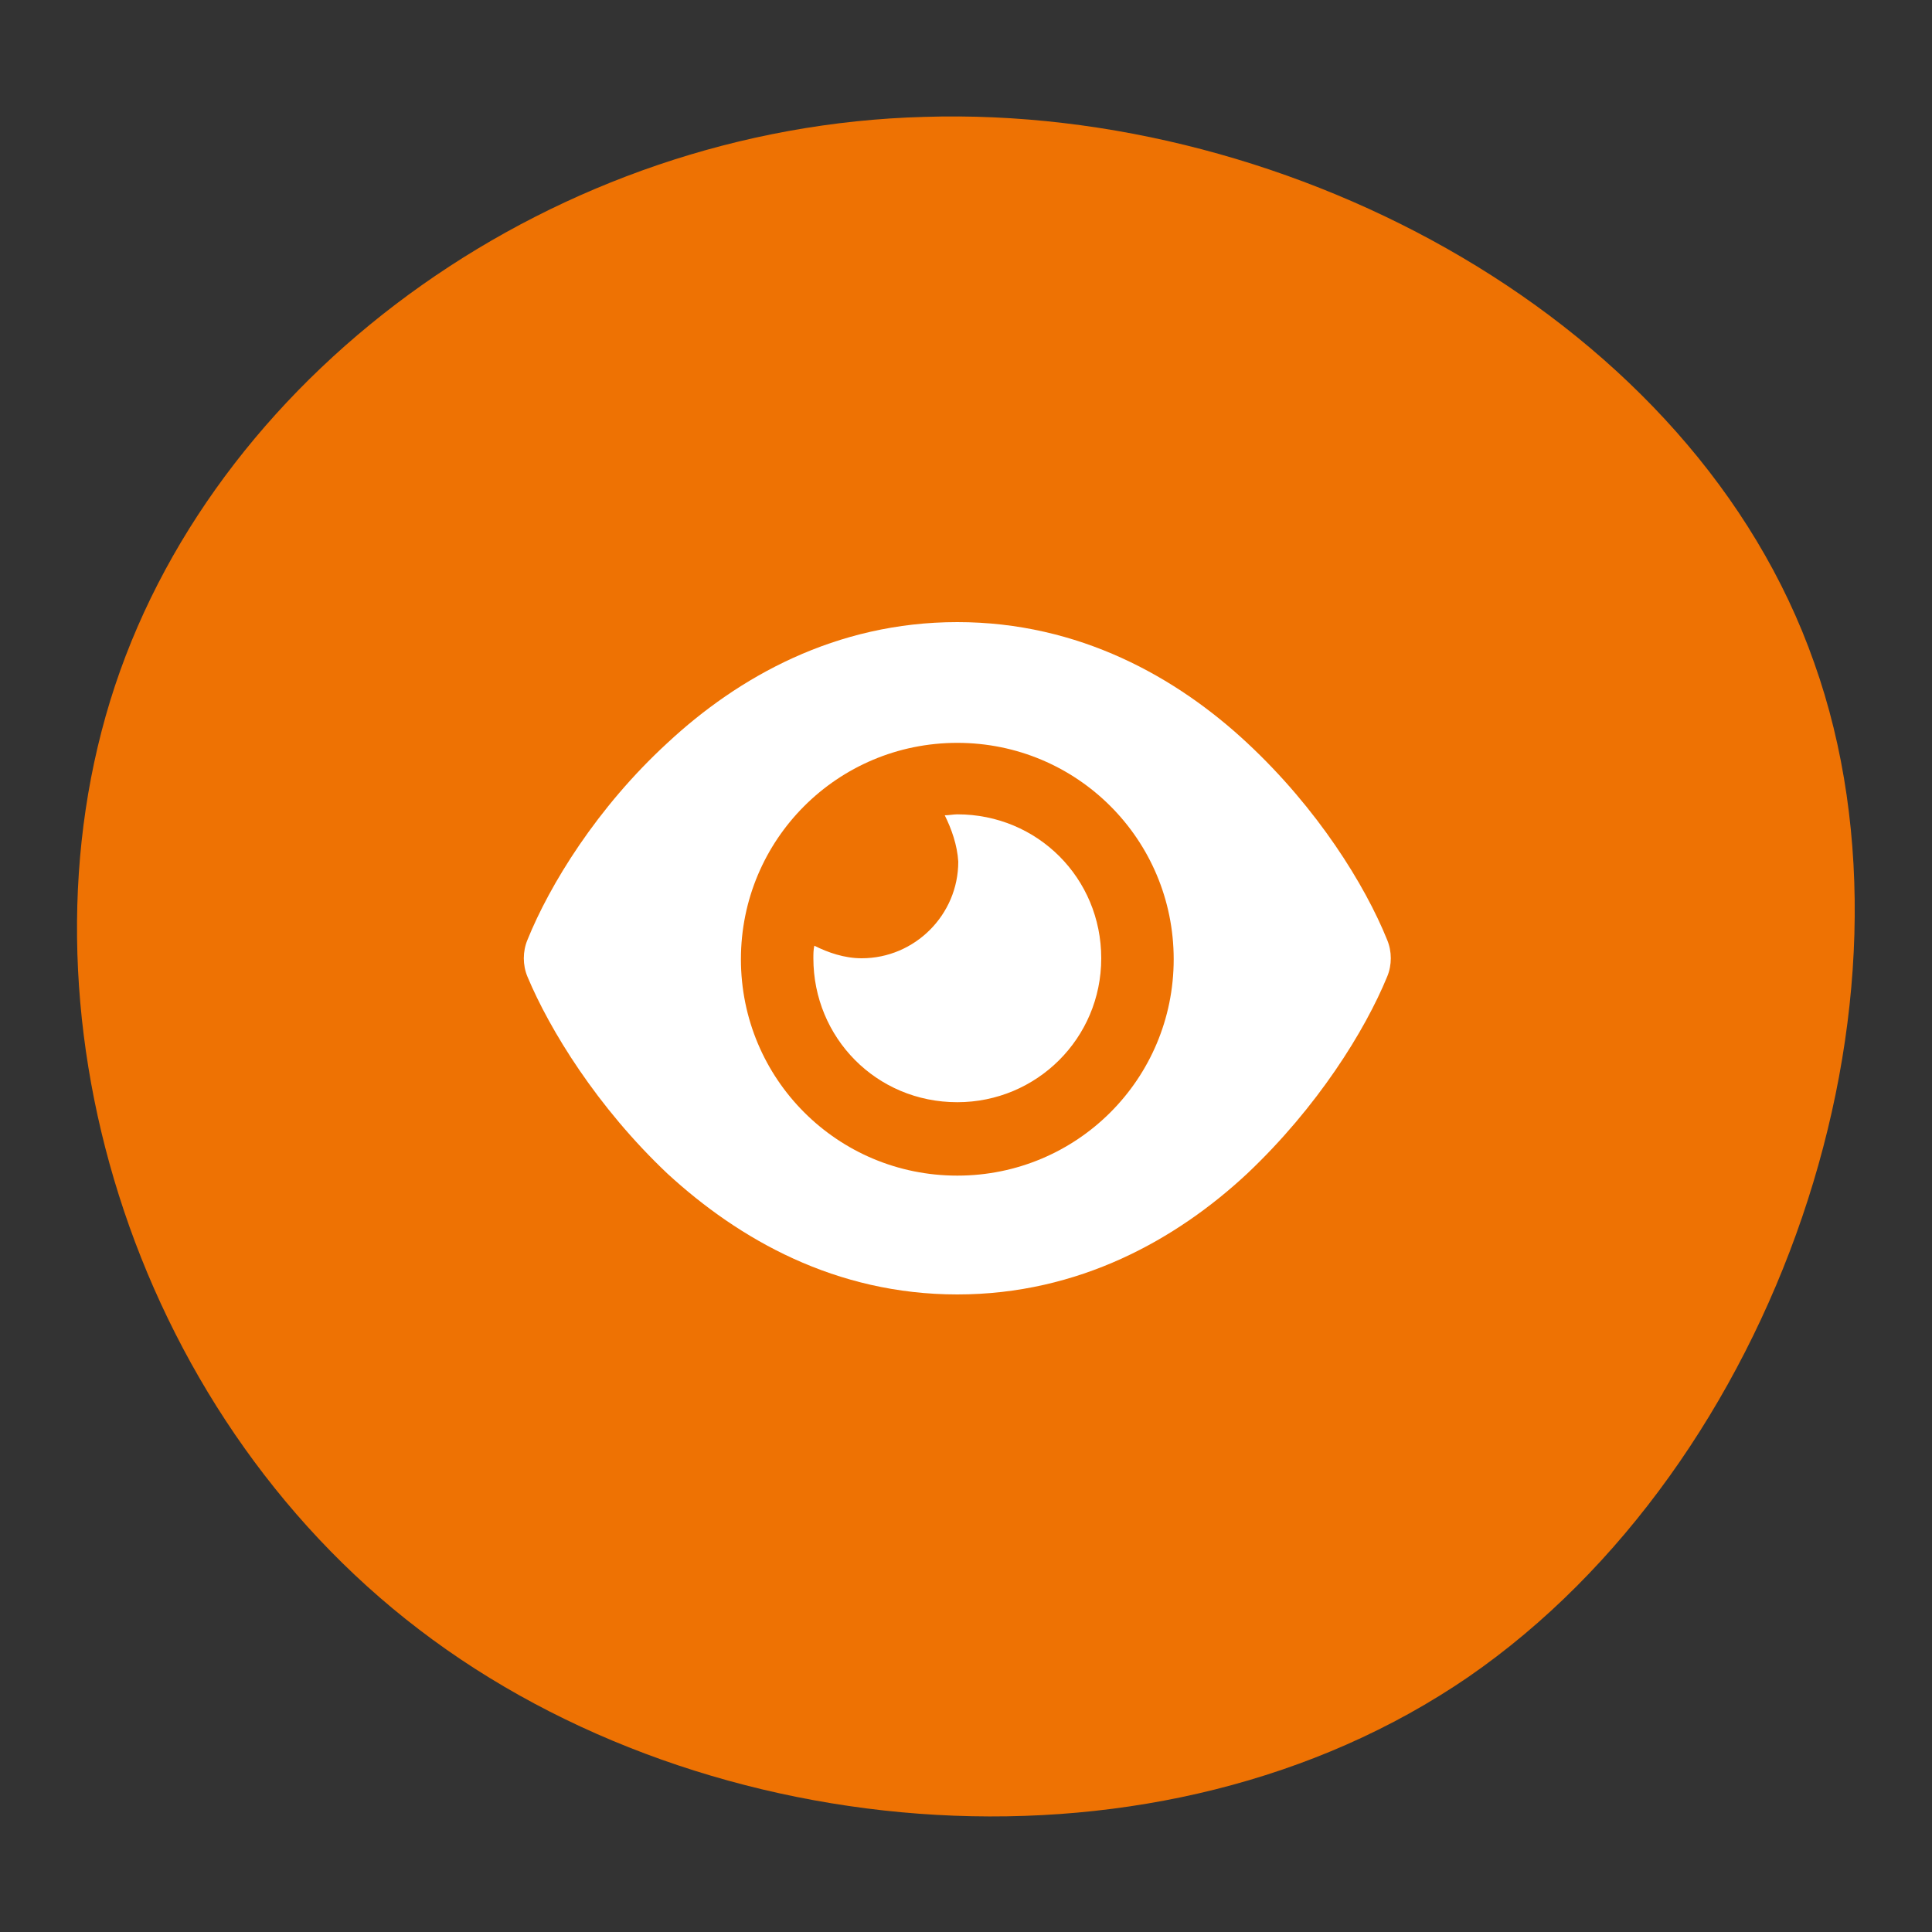 <?xml version="1.0" encoding="utf-8"?>
<!-- Generator: Adobe Illustrator 25.3.0, SVG Export Plug-In . SVG Version: 6.00 Build 0)  -->
<!DOCTYPE svg PUBLIC "-//W3C//DTD SVG 1.1//EN" "http://www.w3.org/Graphics/SVG/1.1/DTD/svg11.dtd">
<svg version="1.1" id="Laag_1" xmlns:x="http://ns.adobe.com/Extensibility/1.0/" xmlns:i="http://ns.adobe.com/AdobeIllustrator/10.0/" xmlns:graph="http://ns.adobe.com/Graphs/1.0/"
	 xmlns="http://www.w3.org/2000/svg" xmlns:xlink="http://www.w3.org/1999/xlink" x="0px" y="0px" width="200px" height="200px"
	 viewBox="0 0 200 200" style="enable-background:new 0 0 200 200;" xml:space="preserve">
<rect x="0" y="0" width="200" height="200" fill="#333333" stroke="none"/>
<style type="text/css">
	.st0{fill:#EE7203;}
	.st1{fill:#FFFFFF;}
</style>
<path class="st0" d="M187.8,68.6c12.5,35.1-3.9,83-35.8,105c-31.8,21.8-78.8,17.9-108.6-4.9C13.5,145.9,0.9,104.2,11.9,71
	c11-33.1,45.8-57.9,83.8-58.9C133.8,10.9,175.4,33.3,187.8,68.6z"/>
<path class="st1" d="M97.8,84.4c0.4,0,0.9-0.1,1.3-0.1c8.3,0,14.9,6.6,14.9,14.9c0,8.3-6.7,14.9-14.9,14.9
	c-8.4,0-14.9-6.7-14.9-14.9c0-0.4,0-0.9,0.1-1.3c1.4,0.7,3.1,1.3,4.9,1.3c5.5,0,10-4.5,10-10C99.1,87.5,98.5,85.8,97.8,84.4z
	 M129.1,76.9c7.3,6.8,12.2,14.7,14.5,20.4c0.5,1.2,0.5,2.6,0,3.8c-2.3,5.6-7.2,13.5-14.5,20.4c-7.3,6.8-17.4,12.5-30,12.5
	s-22.6-5.7-30-12.5c-7.3-6.9-12.2-14.9-14.5-20.4c-0.5-1.2-0.5-2.6,0-3.8c2.3-5.7,7.2-13.7,14.5-20.4c7.3-6.8,17.4-12.5,30-12.5
	S121.8,70.1,129.1,76.9L129.1,76.9z M99.1,76.9c-12.4,0-22.4,10-22.4,22.4s10,22.4,22.4,22.4s22.4-10,22.4-22.4
	S111.5,76.9,99.1,76.9z"/>
</svg>

